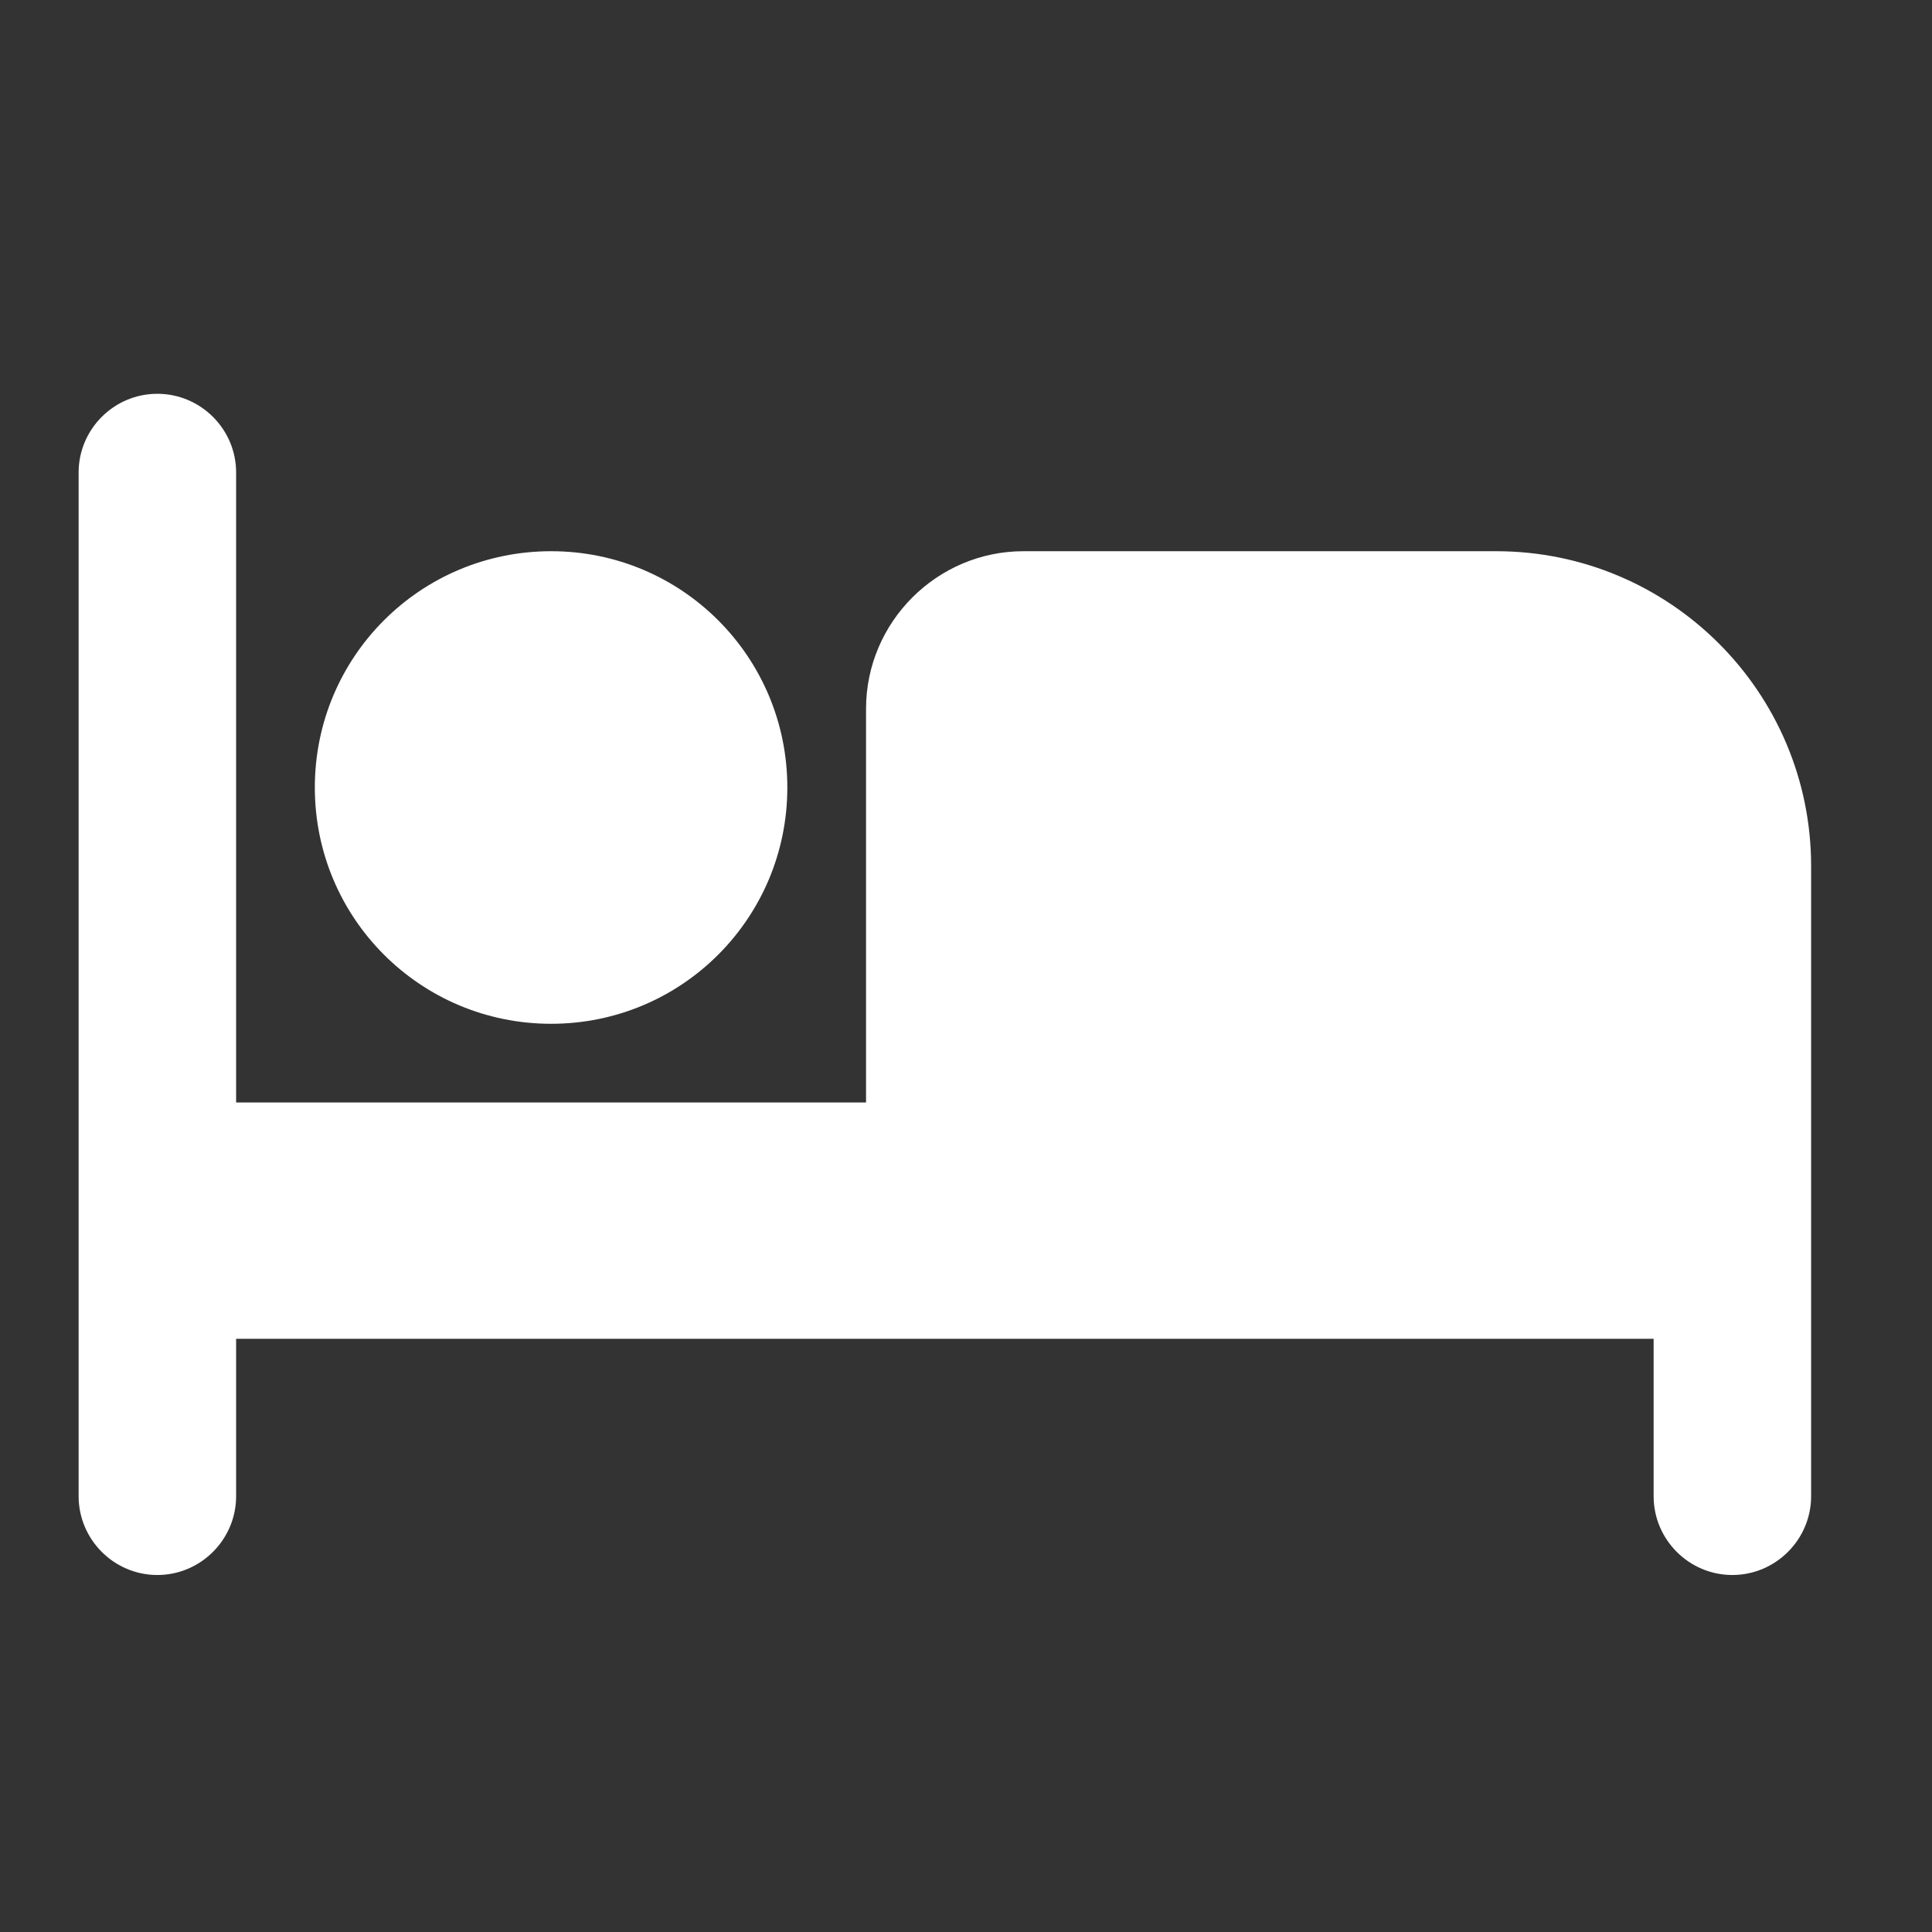 <svg width="23" height="23" viewBox="0 0 23 23" fill="none" xmlns="http://www.w3.org/2000/svg">
<rect x="0" y="0" width="23" height="23" fill="#333333" stroke="none"/>
<path d="M6.561 12.188C8.117 12.188 9.373 10.931 9.373 9.375C9.373 7.819 8.117 6.562 6.561 6.562C5.004 6.562 3.748 7.819 3.748 9.375C3.748 10.931 5.004 12.188 6.561 12.188ZM17.811 6.562H12.185C11.154 6.562 10.31 7.406 10.31 8.438V13.125H2.811V5.625C2.811 5.109 2.389 4.688 1.873 4.688C1.357 4.688 0.936 5.109 0.936 5.625V17.812C0.936 18.328 1.357 18.75 1.873 18.75C2.389 18.75 2.811 18.328 2.811 17.812V15.938H19.686V17.812C19.686 18.328 20.107 18.75 20.623 18.75C21.139 18.75 21.561 18.328 21.561 17.812V10.312C21.561 8.241 19.882 6.562 17.811 6.562Z" fill="white"/>
</svg>
